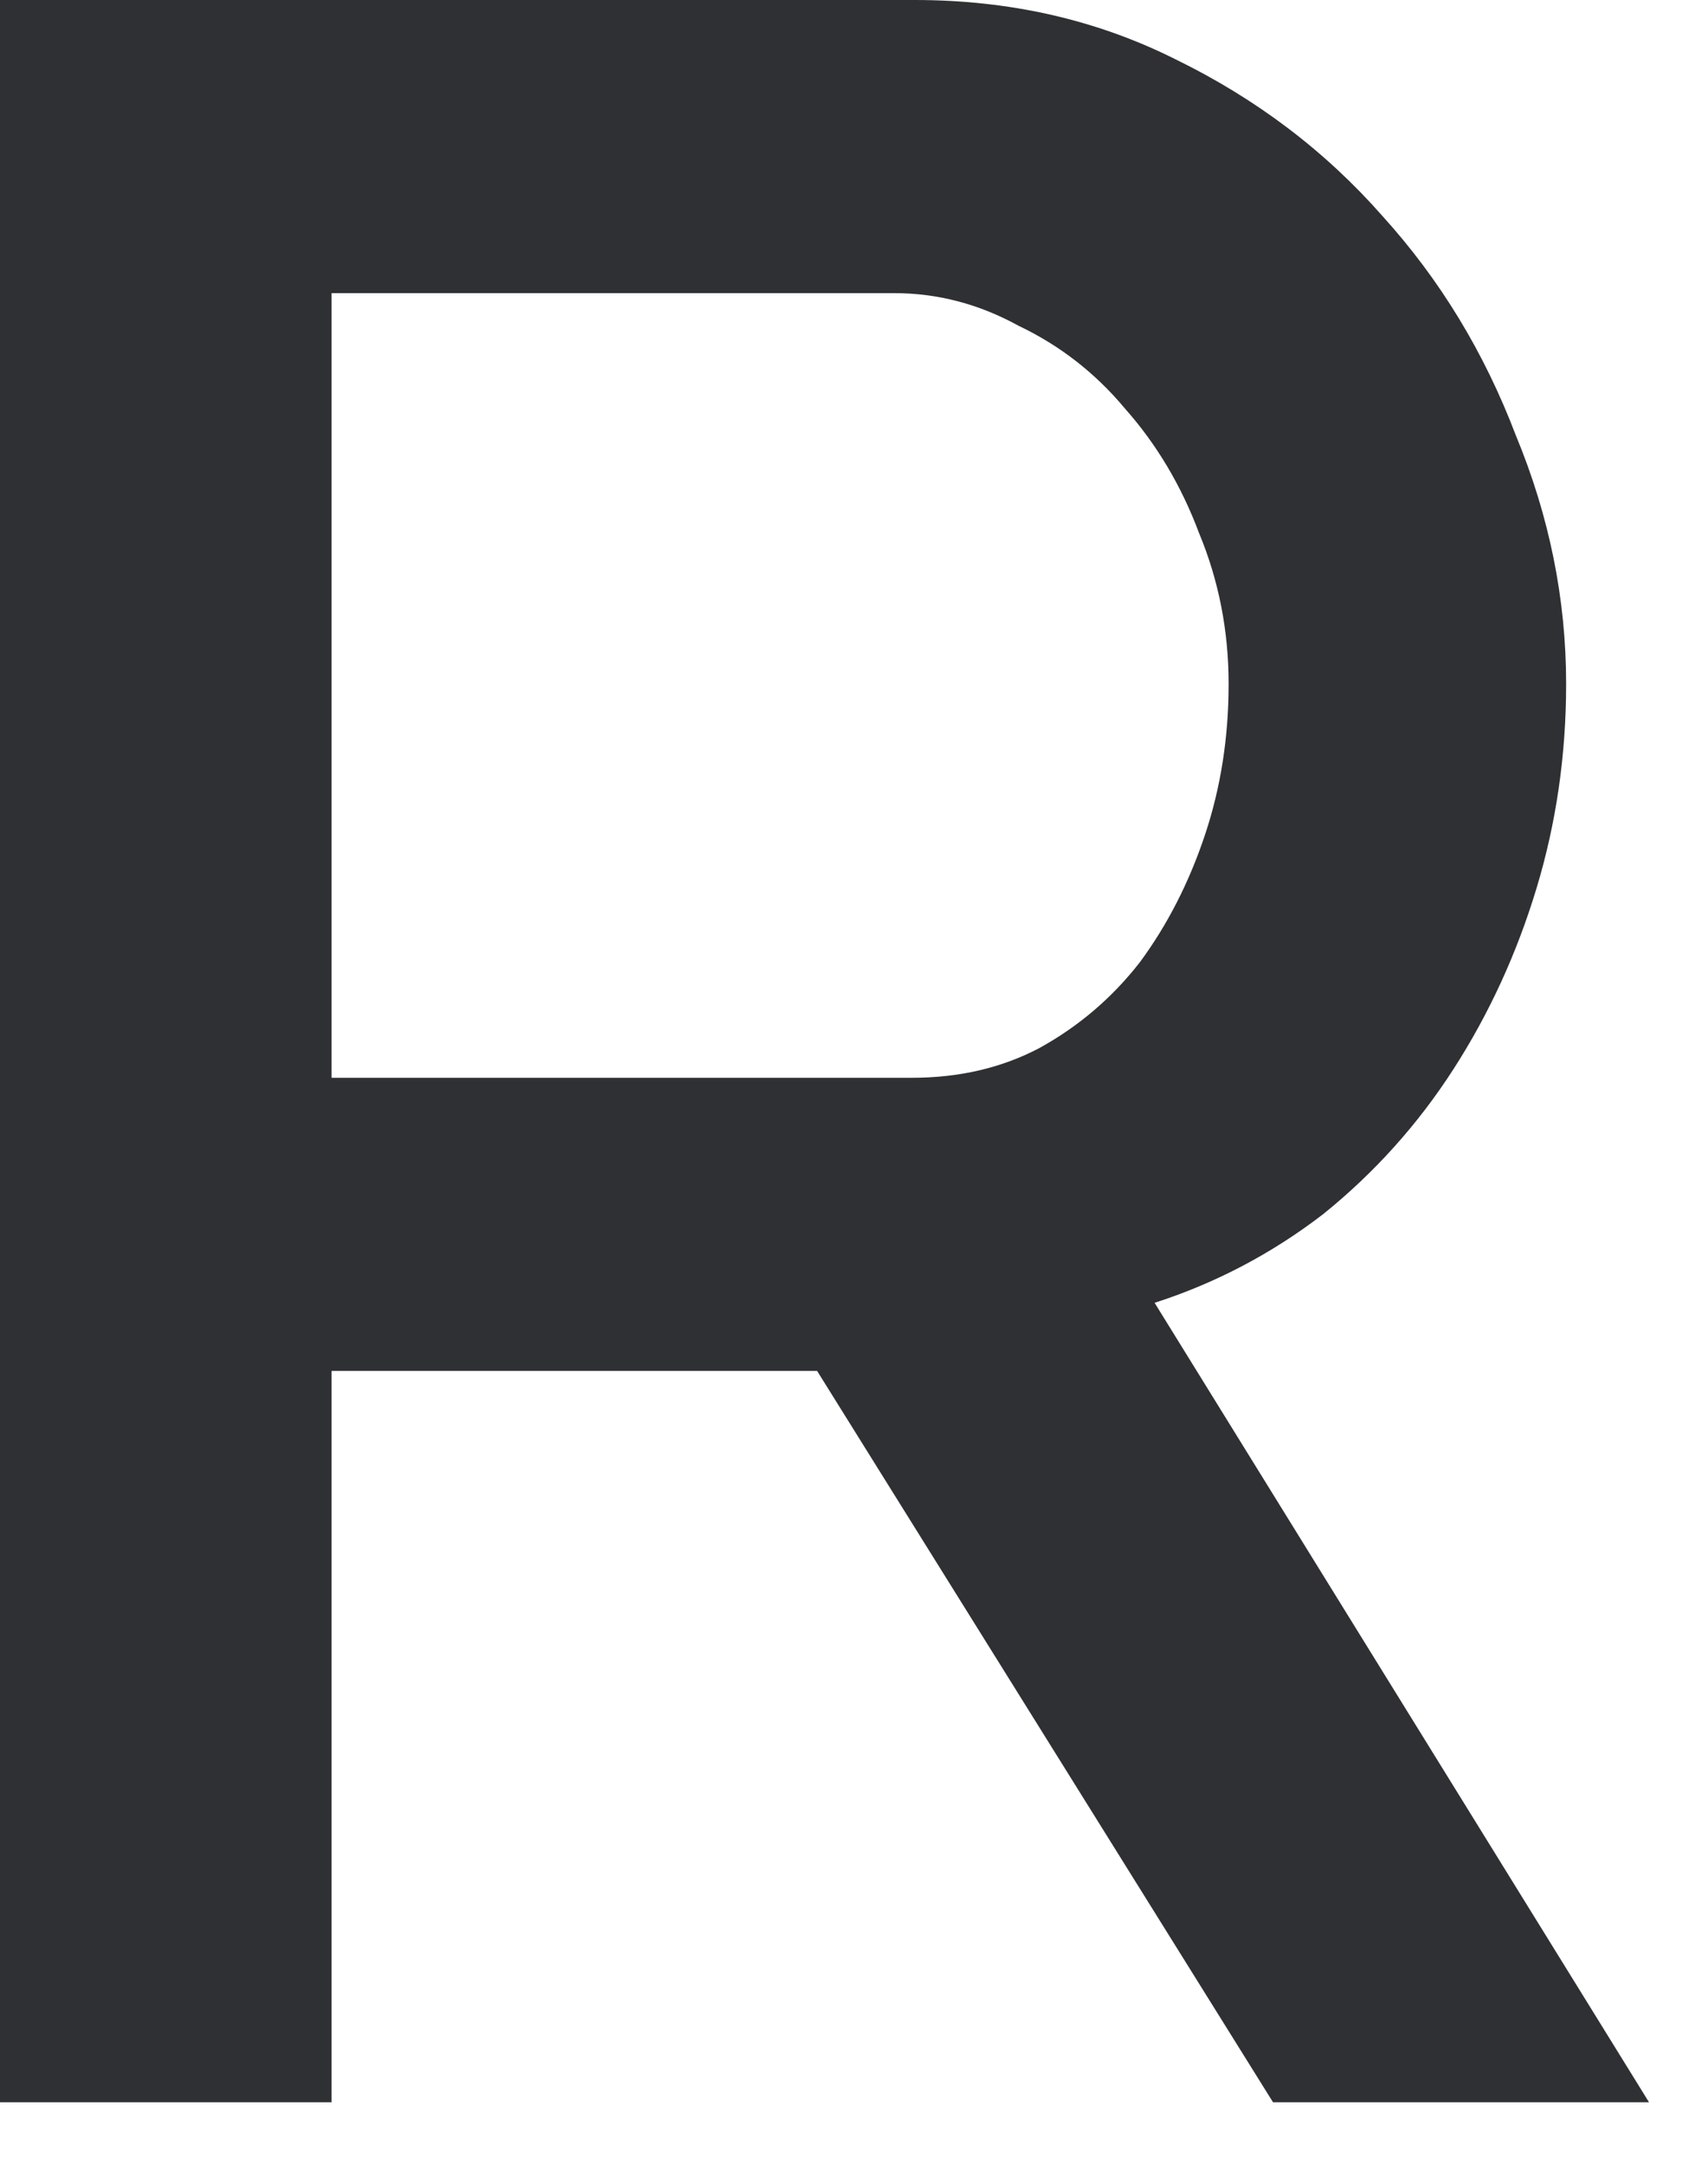 <svg width="15" height="19" viewBox="0 0 15 19" fill="none" xmlns="http://www.w3.org/2000/svg">
<path d="M0 18.46V0H8.034C8.866 0 9.629 0.173 10.322 0.52C11.033 0.867 11.639 1.326 12.142 1.898C12.645 2.453 13.035 3.094 13.312 3.822C13.607 4.533 13.754 5.261 13.754 6.006C13.754 6.63 13.667 7.228 13.494 7.8C13.321 8.372 13.078 8.901 12.766 9.386C12.454 9.871 12.073 10.296 11.622 10.66C11.171 11.007 10.677 11.267 10.14 11.44L14.482 18.46H11.18L7.176 12.038H2.912V18.46H0ZM2.912 9.464H8.008C8.424 9.464 8.797 9.377 9.126 9.204C9.473 9.013 9.767 8.762 10.01 8.45C10.253 8.121 10.443 7.748 10.582 7.332C10.721 6.916 10.79 6.474 10.79 6.006C10.79 5.538 10.703 5.096 10.53 4.68C10.374 4.264 10.157 3.9 9.88 3.588C9.62 3.276 9.308 3.033 8.944 2.86C8.597 2.669 8.233 2.574 7.852 2.574H2.912V9.464Z" fill="#2F3033"/>
</svg>
